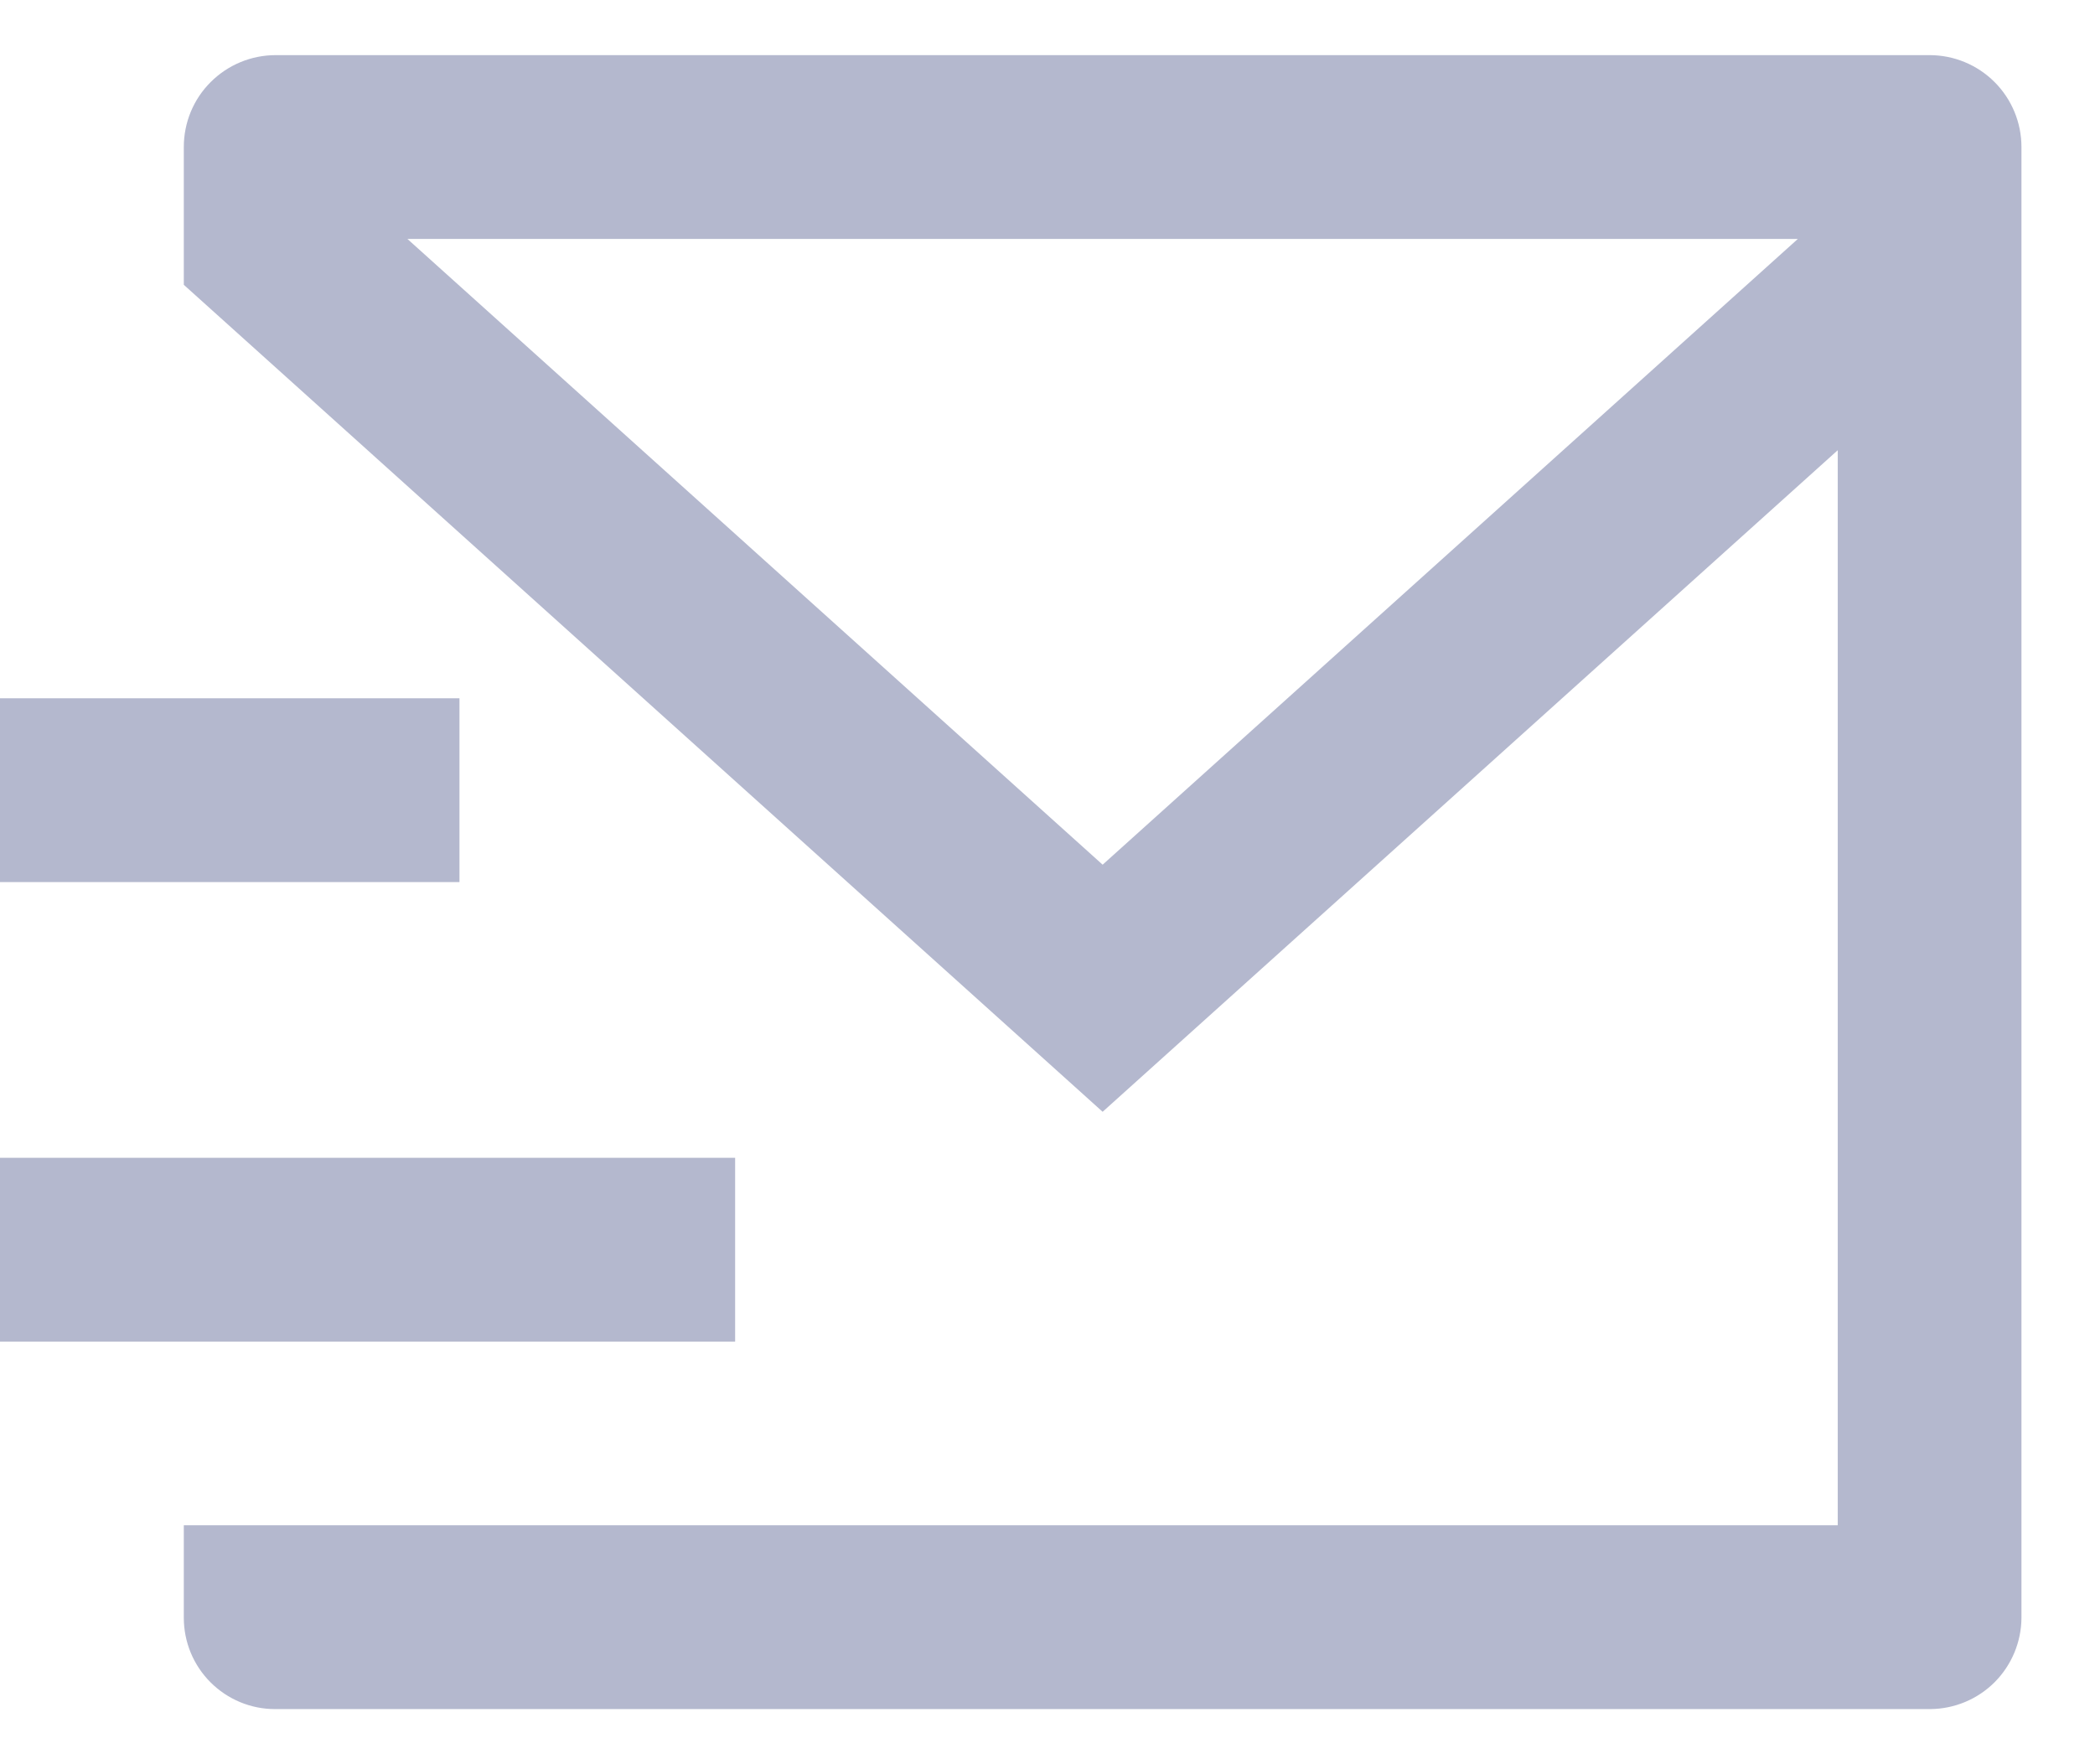 <svg width="19" height="16" viewBox="0 0 19 16" fill="none" xmlns="http://www.w3.org/2000/svg">
<path d="M18.333 14.672C18.332 14.891 18.244 15.101 18.09 15.256C17.935 15.411 17.726 15.498 17.507 15.5H2.493C2.274 15.5 2.064 15.412 1.909 15.257C1.754 15.102 1.667 14.892 1.667 14.672V13.833H16.667V4.083L10 10.083L1.667 2.583V1.333C1.667 1.112 1.754 0.9 1.911 0.744C2.067 0.588 2.279 0.5 2.5 0.5H17.5C17.721 0.5 17.933 0.588 18.089 0.744C18.245 0.9 18.333 1.112 18.333 1.333V14.672ZM3.695 2.167L10 7.842L16.305 2.167H3.695ZM0 10.5H6.667V12.167H0V10.5ZM0 6.333H4.167V8H0V6.333Z" fill="#B4B8CE"/>
</svg>
